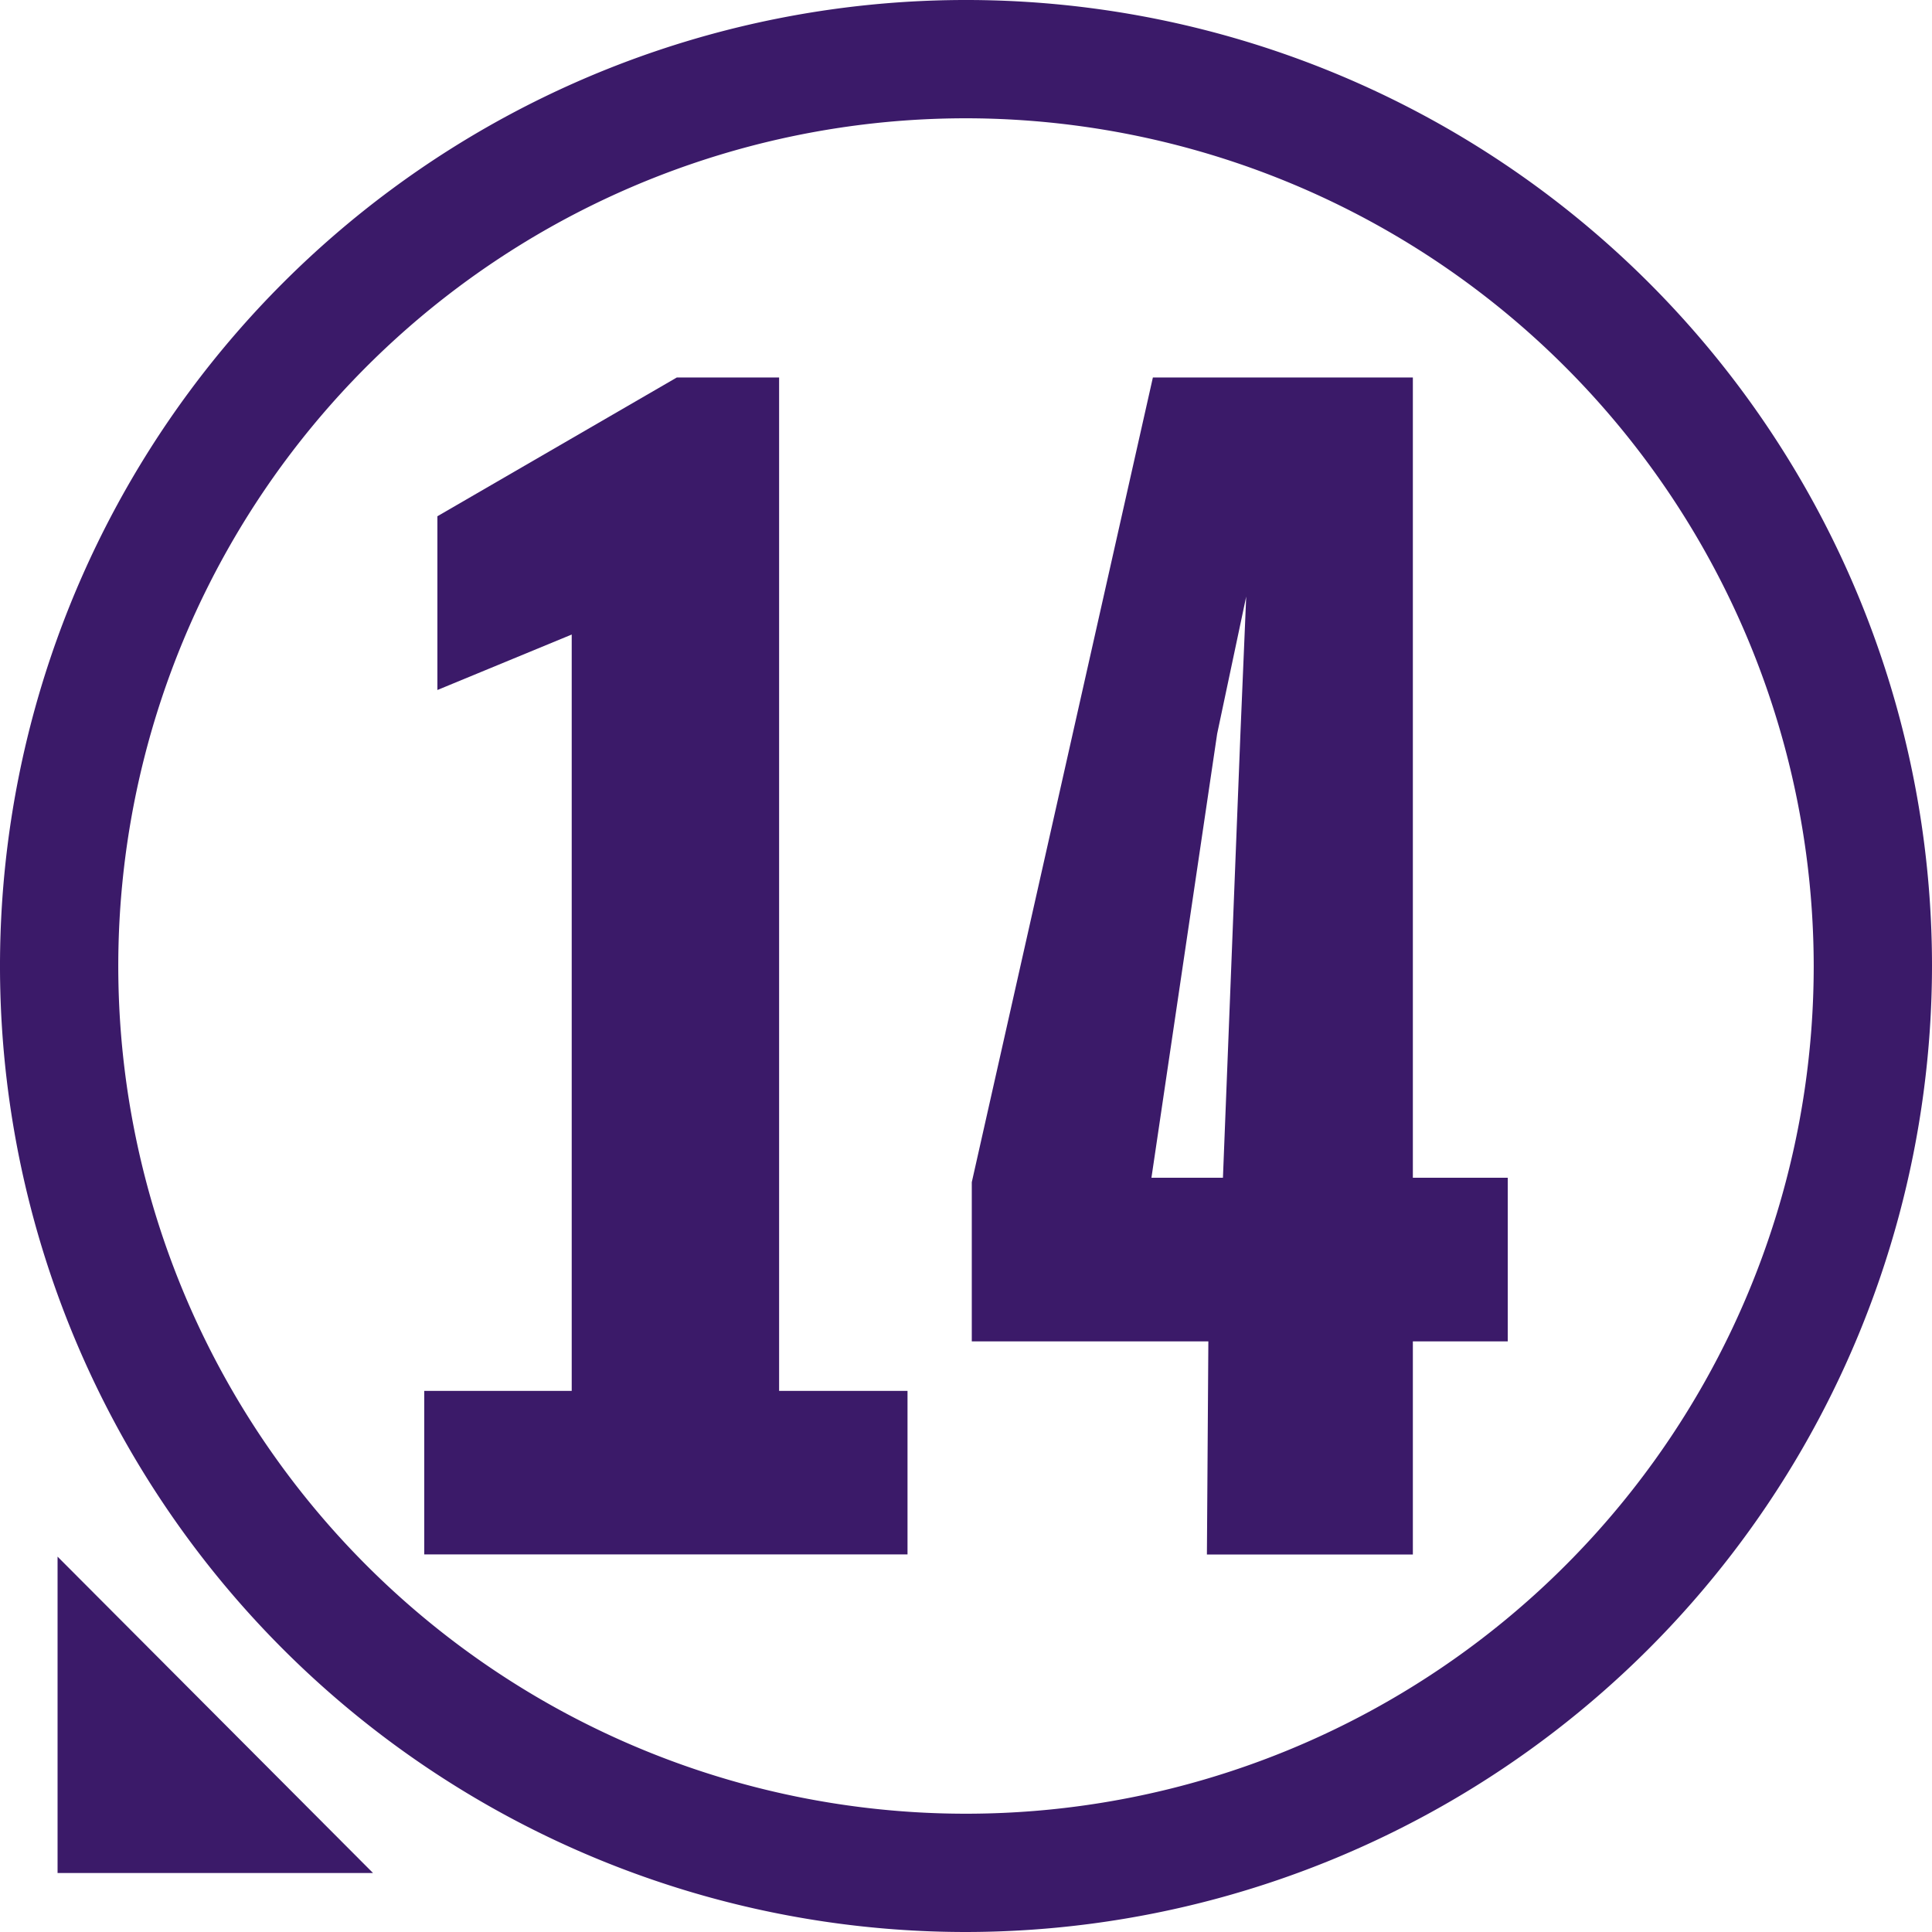<svg xmlns="http://www.w3.org/2000/svg" viewBox="0 0 147 147"><title>Ativo 35</title><g id="Camada_2" data-name="Camada 2"><g id="Camada_1-2" data-name="Camada 1"><path d="M73.5,147A73.5,73.5,0,1,1,147,73.5,73.58,73.58,0,0,1,73.5,147Zm0-138A64.5,64.5,0,1,0,138,73.5,64.57,64.57,0,0,0,73.5,9Z" fill="#3b1a69"></path><polygon points="28.38 142.51 4.38 142.51 4.38 118.44 28.38 142.51" fill="#3b1a69"></polygon><path d="M69.05,105.83v12.44H32.28V105.83H43.5V48.28L33.28,52.5V39.28L51.5,28.72h7.78v77.11Z" fill="#3b1a69"></path><path d="M114.72,102.06H107.5v16.22H91.83l.11-16.22h-18V89.95L87.72,28.72H107.5V89.61h7.22ZM87.61,89.61h5.44l1.33-33.78.44-10.44L92.61,55.83Z" fill="#3b1a69"></path></g></g></svg>